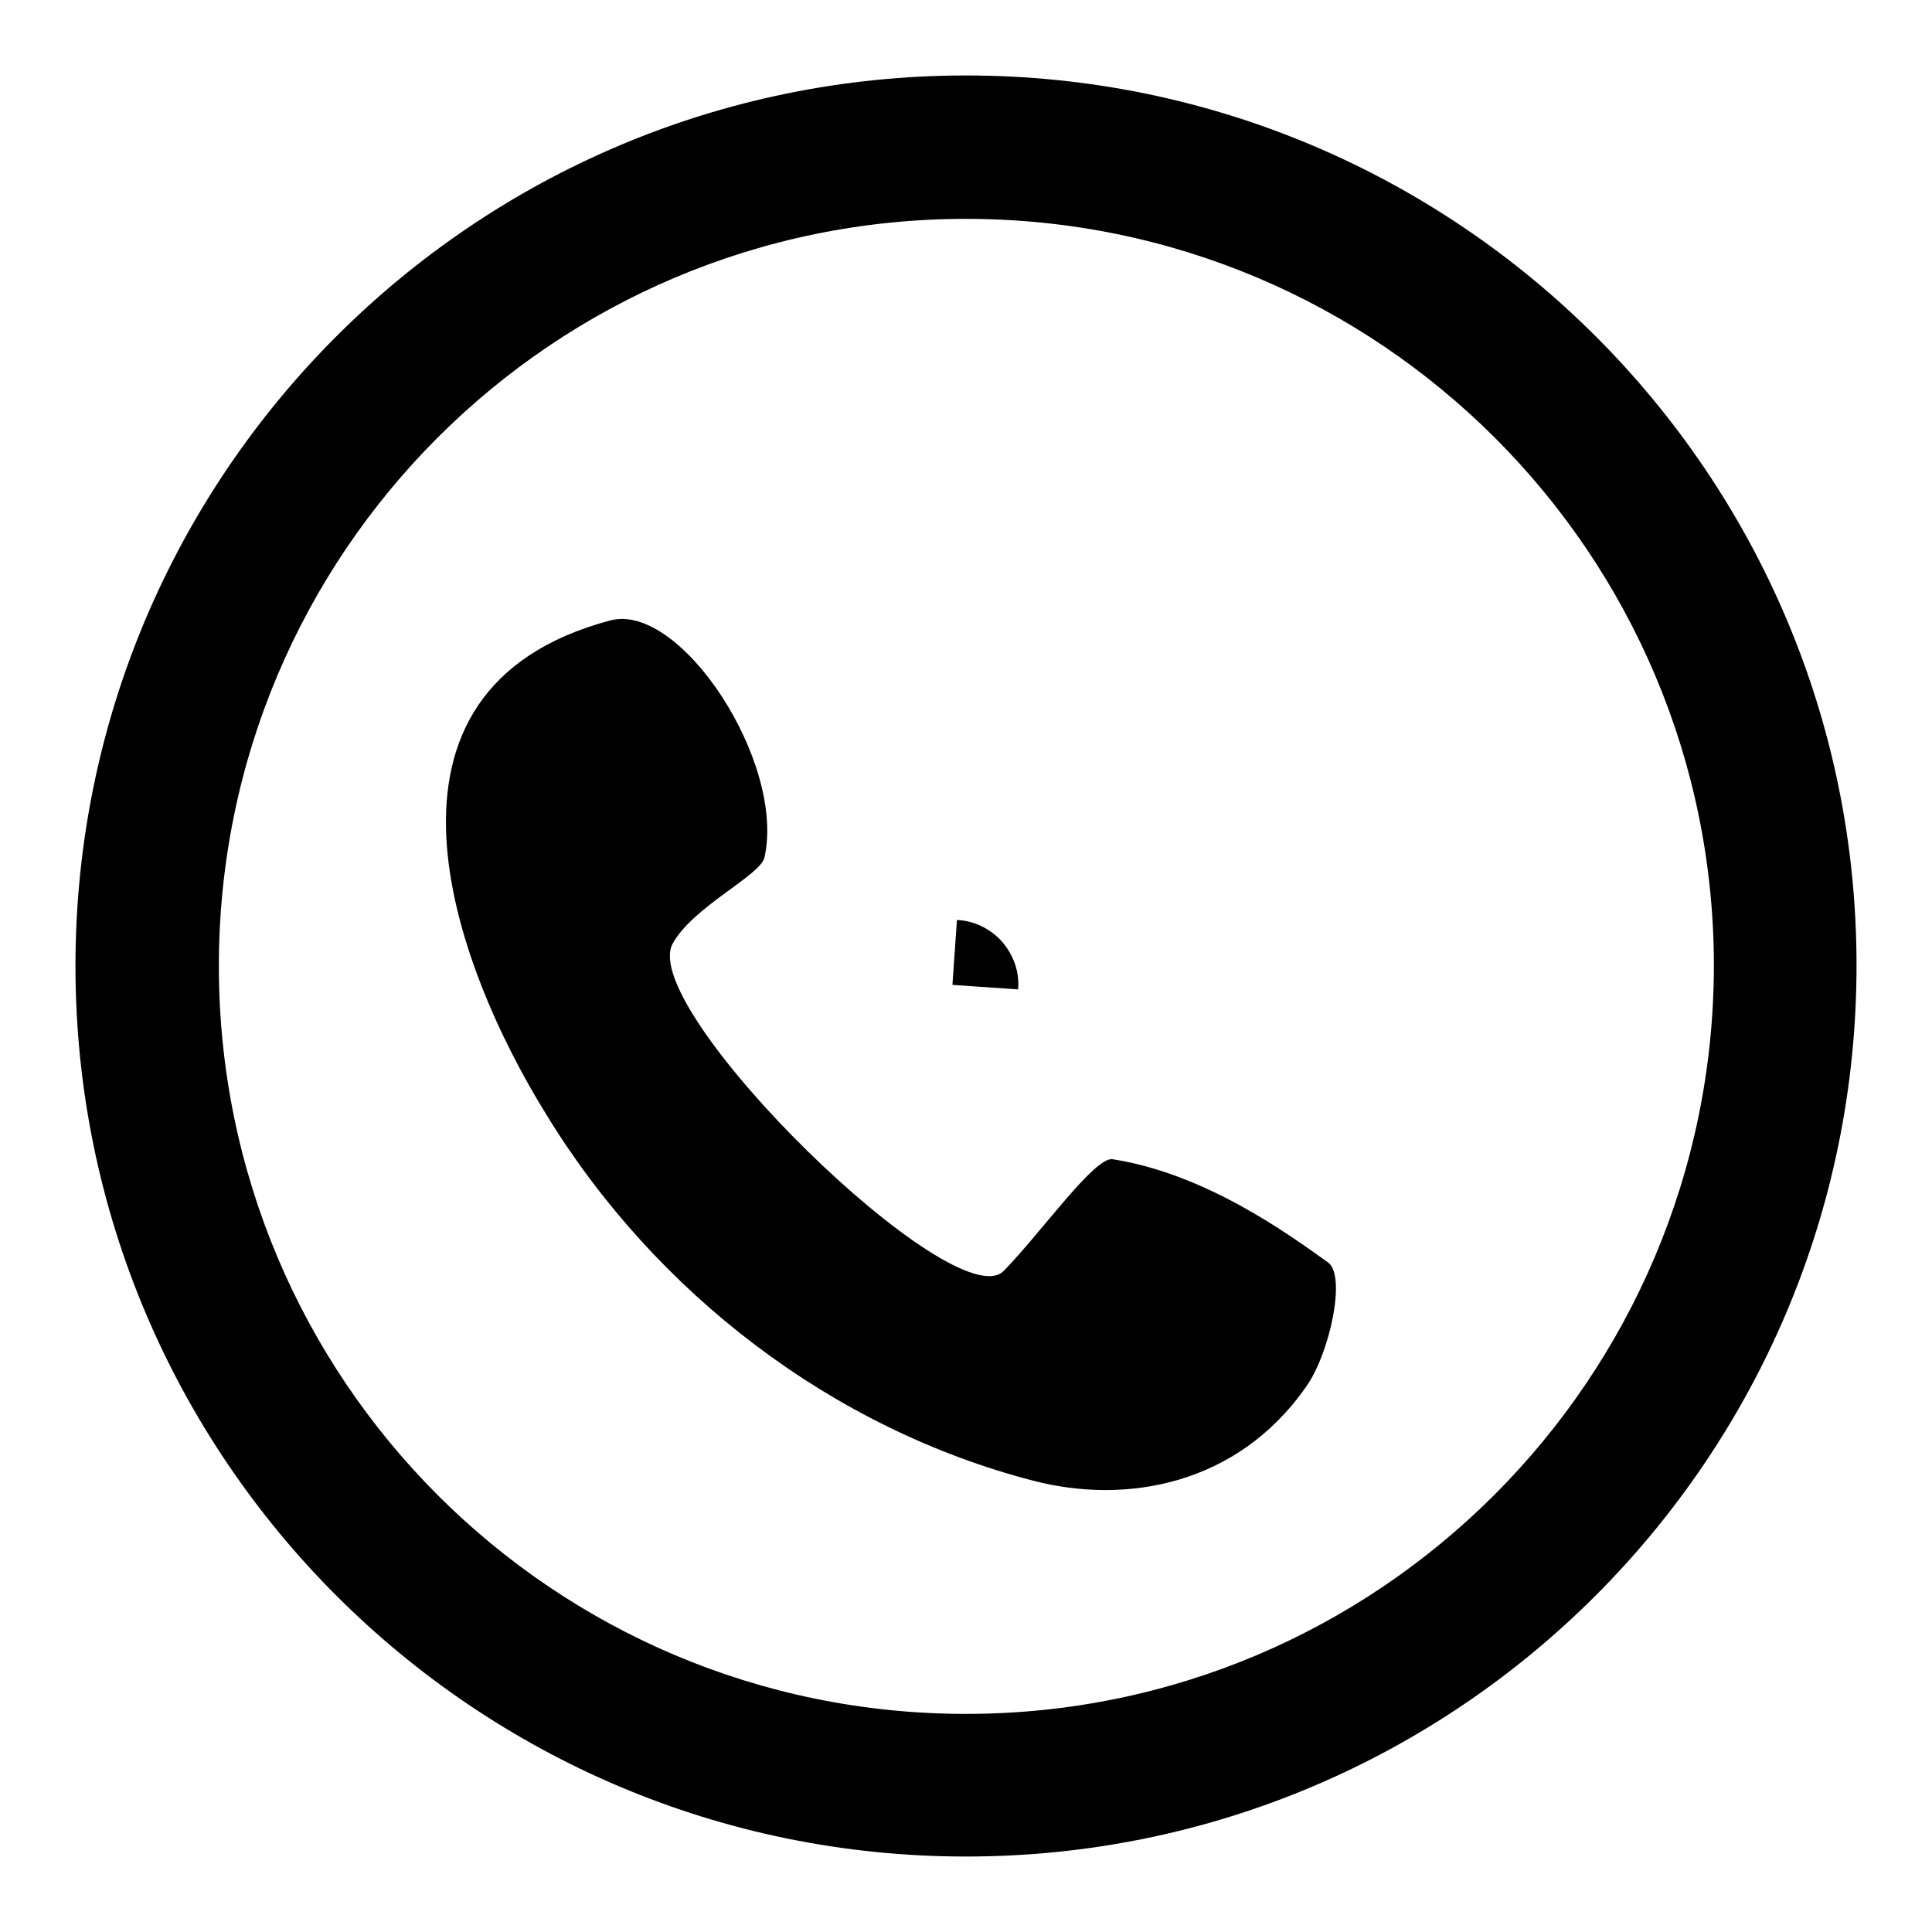 <?xml version="1.0" encoding="utf-8"?>
<!-- Svg Vector Icons : http://www.onlinewebfonts.com/icon -->
<!DOCTYPE svg PUBLIC "-//W3C//DTD SVG 1.1//EN" "http://www.w3.org/Graphics/SVG/1.1/DTD/svg11.dtd">
<svg version="1.1" xmlns="http://www.w3.org/2000/svg" xmlns:xlink="http://www.w3.org/1999/xlink" x="0px" y="0px" viewBox="0 0 256 256" enable-background="new 0 0 256 256" xml:space="preserve">
<g><g><path fill="#000000" d="M132.8,124.8c-1.6-1.8-3.8-2.8-6-2.9l-0.6,8.6l8.7,0.6C135.1,128.9,134.4,126.7,132.8,124.8L132.8,124.8z"/><path fill="#000000" d="M128,10C62.9,10,10,62.8,10,128C10,193.2,62.9,246,128,246c65.2,0,118-52.9,118-118.1C246,62.8,193.1,10,128,10z M128,227.1c-54.7,0-99-44.3-99-99.1c0-54.7,44.3-99,99-99c54.8,0,99.1,44.4,99.1,99C227,182.7,182.7,227.1,128,227.1z"/><path fill="#000000" d="M89.1,125.1c2.6-4.9,11.7-9.1,12.2-11.5c2.8-12.6-11.1-33.8-20.4-31.4c-34.3,9.1-20.9,45.5-8.5,65.5c14.5,23.7,37.9,41.6,64.5,48.5c12.3,3.2,27.1,0.6,36.2-12.5c3.1-4.4,5.3-14.6,2.9-16.4c-5.3-3.8-16.3-11.8-28.6-13.7c-2.4-0.3-9.5,9.8-14.4,14.8C126.6,174.9,84.6,133.9,89.1,125.1L89.1,125.1z"/></g></g>
</svg>